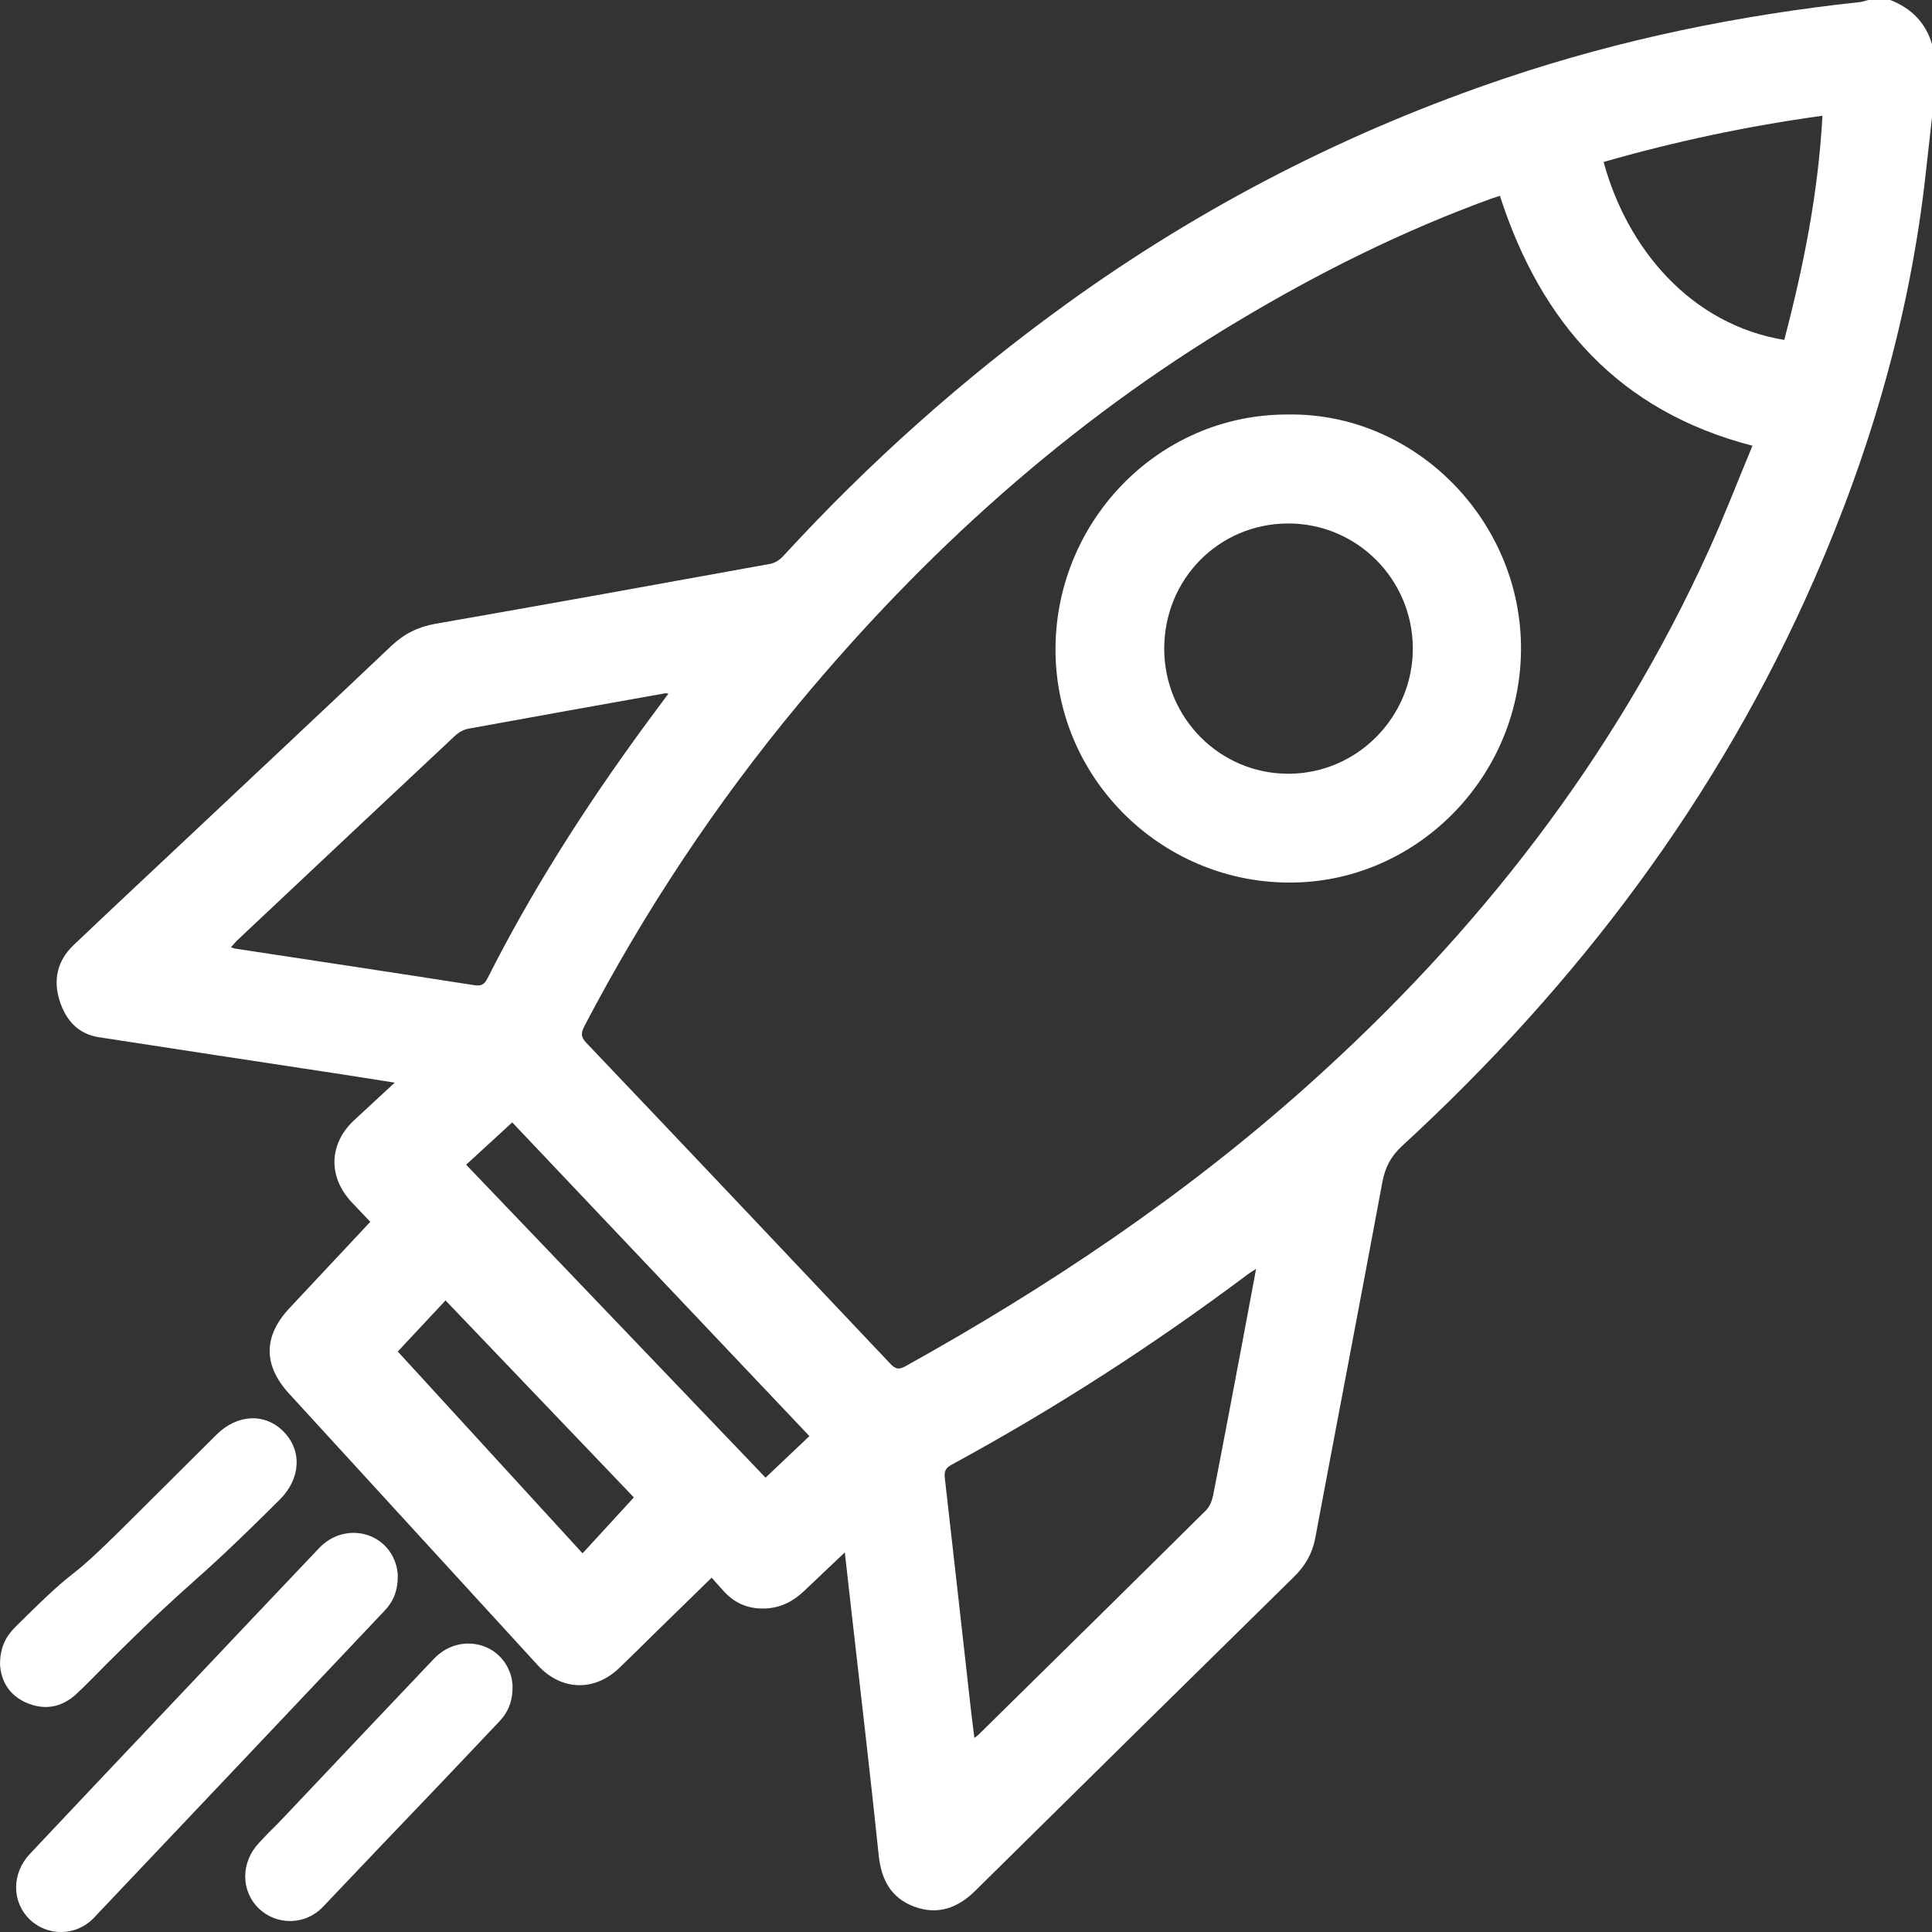 <svg width="55" height="55" viewBox="0 0 55 55" fill="none" xmlns="http://www.w3.org/2000/svg">
<rect x="0" y="0" width="55" height="55" fill="#333333" stroke="none"/>
<path d="M55.001 3.337C54.943 3.857 54.883 4.377 54.826 4.897C54.385 8.933 53.271 12.783 51.648 16.491C48.914 22.735 44.899 28.037 39.916 32.622C39.596 32.917 39.432 33.231 39.353 33.652C38.725 37.032 38.076 40.408 37.442 43.787C37.359 44.23 37.153 44.578 36.835 44.891C33.806 47.866 30.782 50.846 27.76 53.83C27.262 54.321 26.689 54.526 26.022 54.276C25.368 54.031 25.088 53.514 25.016 52.821C24.776 50.526 24.506 48.235 24.247 45.942C24.184 45.383 24.121 44.824 24.05 44.194C23.632 44.59 23.262 44.938 22.895 45.289C22.591 45.58 22.24 45.765 21.812 45.789C21.347 45.815 20.951 45.666 20.63 45.327C20.508 45.198 20.394 45.062 20.26 44.912C19.699 45.461 19.168 45.978 18.638 46.496C18.302 46.826 17.969 47.158 17.629 47.484C16.916 48.166 15.973 48.133 15.307 47.404C12.948 44.827 10.587 42.25 8.228 39.672C7.491 38.868 7.494 38.039 8.235 37.246C8.997 36.429 9.762 35.614 10.541 34.783C10.355 34.587 10.182 34.407 10.011 34.224C9.331 33.497 9.361 32.559 10.085 31.887C10.451 31.546 10.82 31.207 11.237 30.821C10.625 30.725 10.068 30.635 9.51 30.55C7.276 30.209 5.039 29.873 2.805 29.526C2.215 29.434 1.87 29.03 1.698 28.491C1.507 27.894 1.633 27.344 2.095 26.905C3.034 26.011 3.981 25.125 4.926 24.238C6.998 22.289 9.075 20.346 11.139 18.389C11.504 18.044 11.902 17.845 12.396 17.758C15.577 17.202 18.755 16.628 21.932 16.051C22.062 16.027 22.2 15.936 22.291 15.837C24.74 13.169 27.426 10.772 30.358 8.654C34.211 5.871 38.389 3.726 42.886 2.215C46.159 1.115 49.521 0.427 52.95 0.059C53.03 0.05 53.108 0.02 53.186 0C53.395 0 53.604 0 53.812 0C54.404 0.232 54.817 0.637 55.001 1.259V3.337ZM42.699 5.574C42.584 5.612 42.515 5.633 42.448 5.657C39.922 6.575 37.528 7.771 35.224 9.152C30.424 12.026 26.328 15.719 22.753 20.018C20.391 22.86 18.357 25.924 16.641 29.203C16.544 29.39 16.521 29.509 16.69 29.686C19.582 32.725 22.465 35.773 25.345 38.822C25.479 38.964 25.579 39.004 25.765 38.9C29.856 36.628 33.724 34.034 37.224 30.904C42.053 26.586 45.966 21.574 48.658 15.638C49.093 14.677 49.472 13.689 49.889 12.689C46.099 11.71 43.868 9.196 42.699 5.574H42.699ZM35.76 36.121C35.65 36.193 35.589 36.227 35.533 36.269C32.847 38.284 30.035 40.098 27.087 41.699C26.925 41.788 26.875 41.881 26.896 42.068C27.145 44.235 27.384 46.403 27.628 48.569C27.66 48.862 27.699 49.153 27.739 49.475C27.807 49.422 27.834 49.405 27.855 49.384C30.016 47.257 32.178 45.131 34.332 42.996C34.44 42.889 34.507 42.714 34.537 42.559C34.829 41.068 35.11 39.574 35.392 38.081C35.513 37.446 35.63 36.81 35.759 36.12L35.76 36.121ZM19.027 19.746C18.974 19.74 18.953 19.733 18.933 19.737C17.067 20.071 15.2 20.402 13.335 20.744C13.202 20.769 13.06 20.847 12.96 20.94C10.89 22.877 8.826 24.819 6.762 26.761C6.7 26.82 6.646 26.889 6.575 26.968C6.64 26.988 6.667 27.001 6.696 27.005C8.962 27.35 11.229 27.691 13.494 28.045C13.697 28.077 13.786 28.032 13.877 27.853C15.135 25.36 16.634 23.016 18.276 20.763C18.521 20.428 18.77 20.095 19.028 19.747L19.027 19.746ZM51.88 3.295C49.746 3.589 47.684 4.028 45.651 4.611C46.326 7.087 48.138 9.24 50.794 9.677C51.342 7.592 51.763 5.485 51.881 3.295H51.88ZM13.27 33.157C16.125 36.14 18.954 39.098 21.794 42.066C22.218 41.664 22.623 41.28 23.042 40.883C20.212 37.895 17.405 34.932 14.582 31.952C14.139 32.359 13.718 32.746 13.27 33.157ZM18.045 42.628C16.282 40.784 14.49 38.91 12.683 37.02C12.221 37.514 11.775 37.992 11.324 38.475C13.081 40.393 14.815 42.288 16.584 44.22C17.079 43.682 17.551 43.167 18.045 42.628Z" fill="white"/>
<path d="M0.001 47.367C0.003 46.907 0.16 46.592 0.433 46.32C2.605 44.161 1.522 45.462 3.692 43.301C4.514 42.482 5.337 41.664 6.159 40.846C6.756 40.252 7.547 40.217 8.077 40.759C8.606 41.3 8.561 42.096 7.964 42.691C5.23 45.413 5.749 44.67 3.014 47.39C2.733 47.67 2.46 47.96 2.168 48.229C1.751 48.613 1.26 48.696 0.746 48.471C0.25 48.254 0.021 47.835 0 47.367H0.001Z" fill="white"/>
<path d="M14.592 47.977C14.6 48.426 14.468 48.738 14.221 49C11.462 51.917 11.957 51.372 9.193 54.284C8.694 54.811 7.871 54.819 7.367 54.329C6.855 53.832 6.847 53.023 7.373 52.463C8.725 51.022 6.834 53.053 8.191 51.617C9.578 50.151 10.962 48.683 12.354 47.221C13.072 46.466 14.278 46.743 14.55 47.719C14.58 47.828 14.587 47.945 14.592 47.976V47.977Z" fill="white"/>
<path d="M11.324 44.826C11.332 45.275 11.2 45.587 10.953 45.849C8.194 48.766 5.436 51.684 2.672 54.597C2.172 55.124 1.349 55.131 0.845 54.641C0.333 54.145 0.325 53.336 0.851 52.776C2.204 51.335 3.565 49.902 4.923 48.466C6.31 47 7.694 45.532 9.085 44.07C9.804 43.315 11.01 43.592 11.281 44.568C11.312 44.677 11.319 44.794 11.324 44.825V44.826Z" fill="white"/>
<path d="M36.658 11.8C40.217 11.739 43.244 14.726 43.299 18.355C43.356 22.003 40.435 25.061 36.833 25.124C33.163 25.189 30.115 22.259 30.049 18.611C29.983 14.915 32.931 11.791 36.658 11.8ZM33.143 18.475C33.148 20.446 34.736 22.036 36.691 22.027C38.64 22.019 40.23 20.407 40.22 18.447C40.21 16.48 38.619 14.895 36.662 14.902C34.694 14.911 33.138 16.491 33.143 18.475Z" fill="white"/>
</svg>
